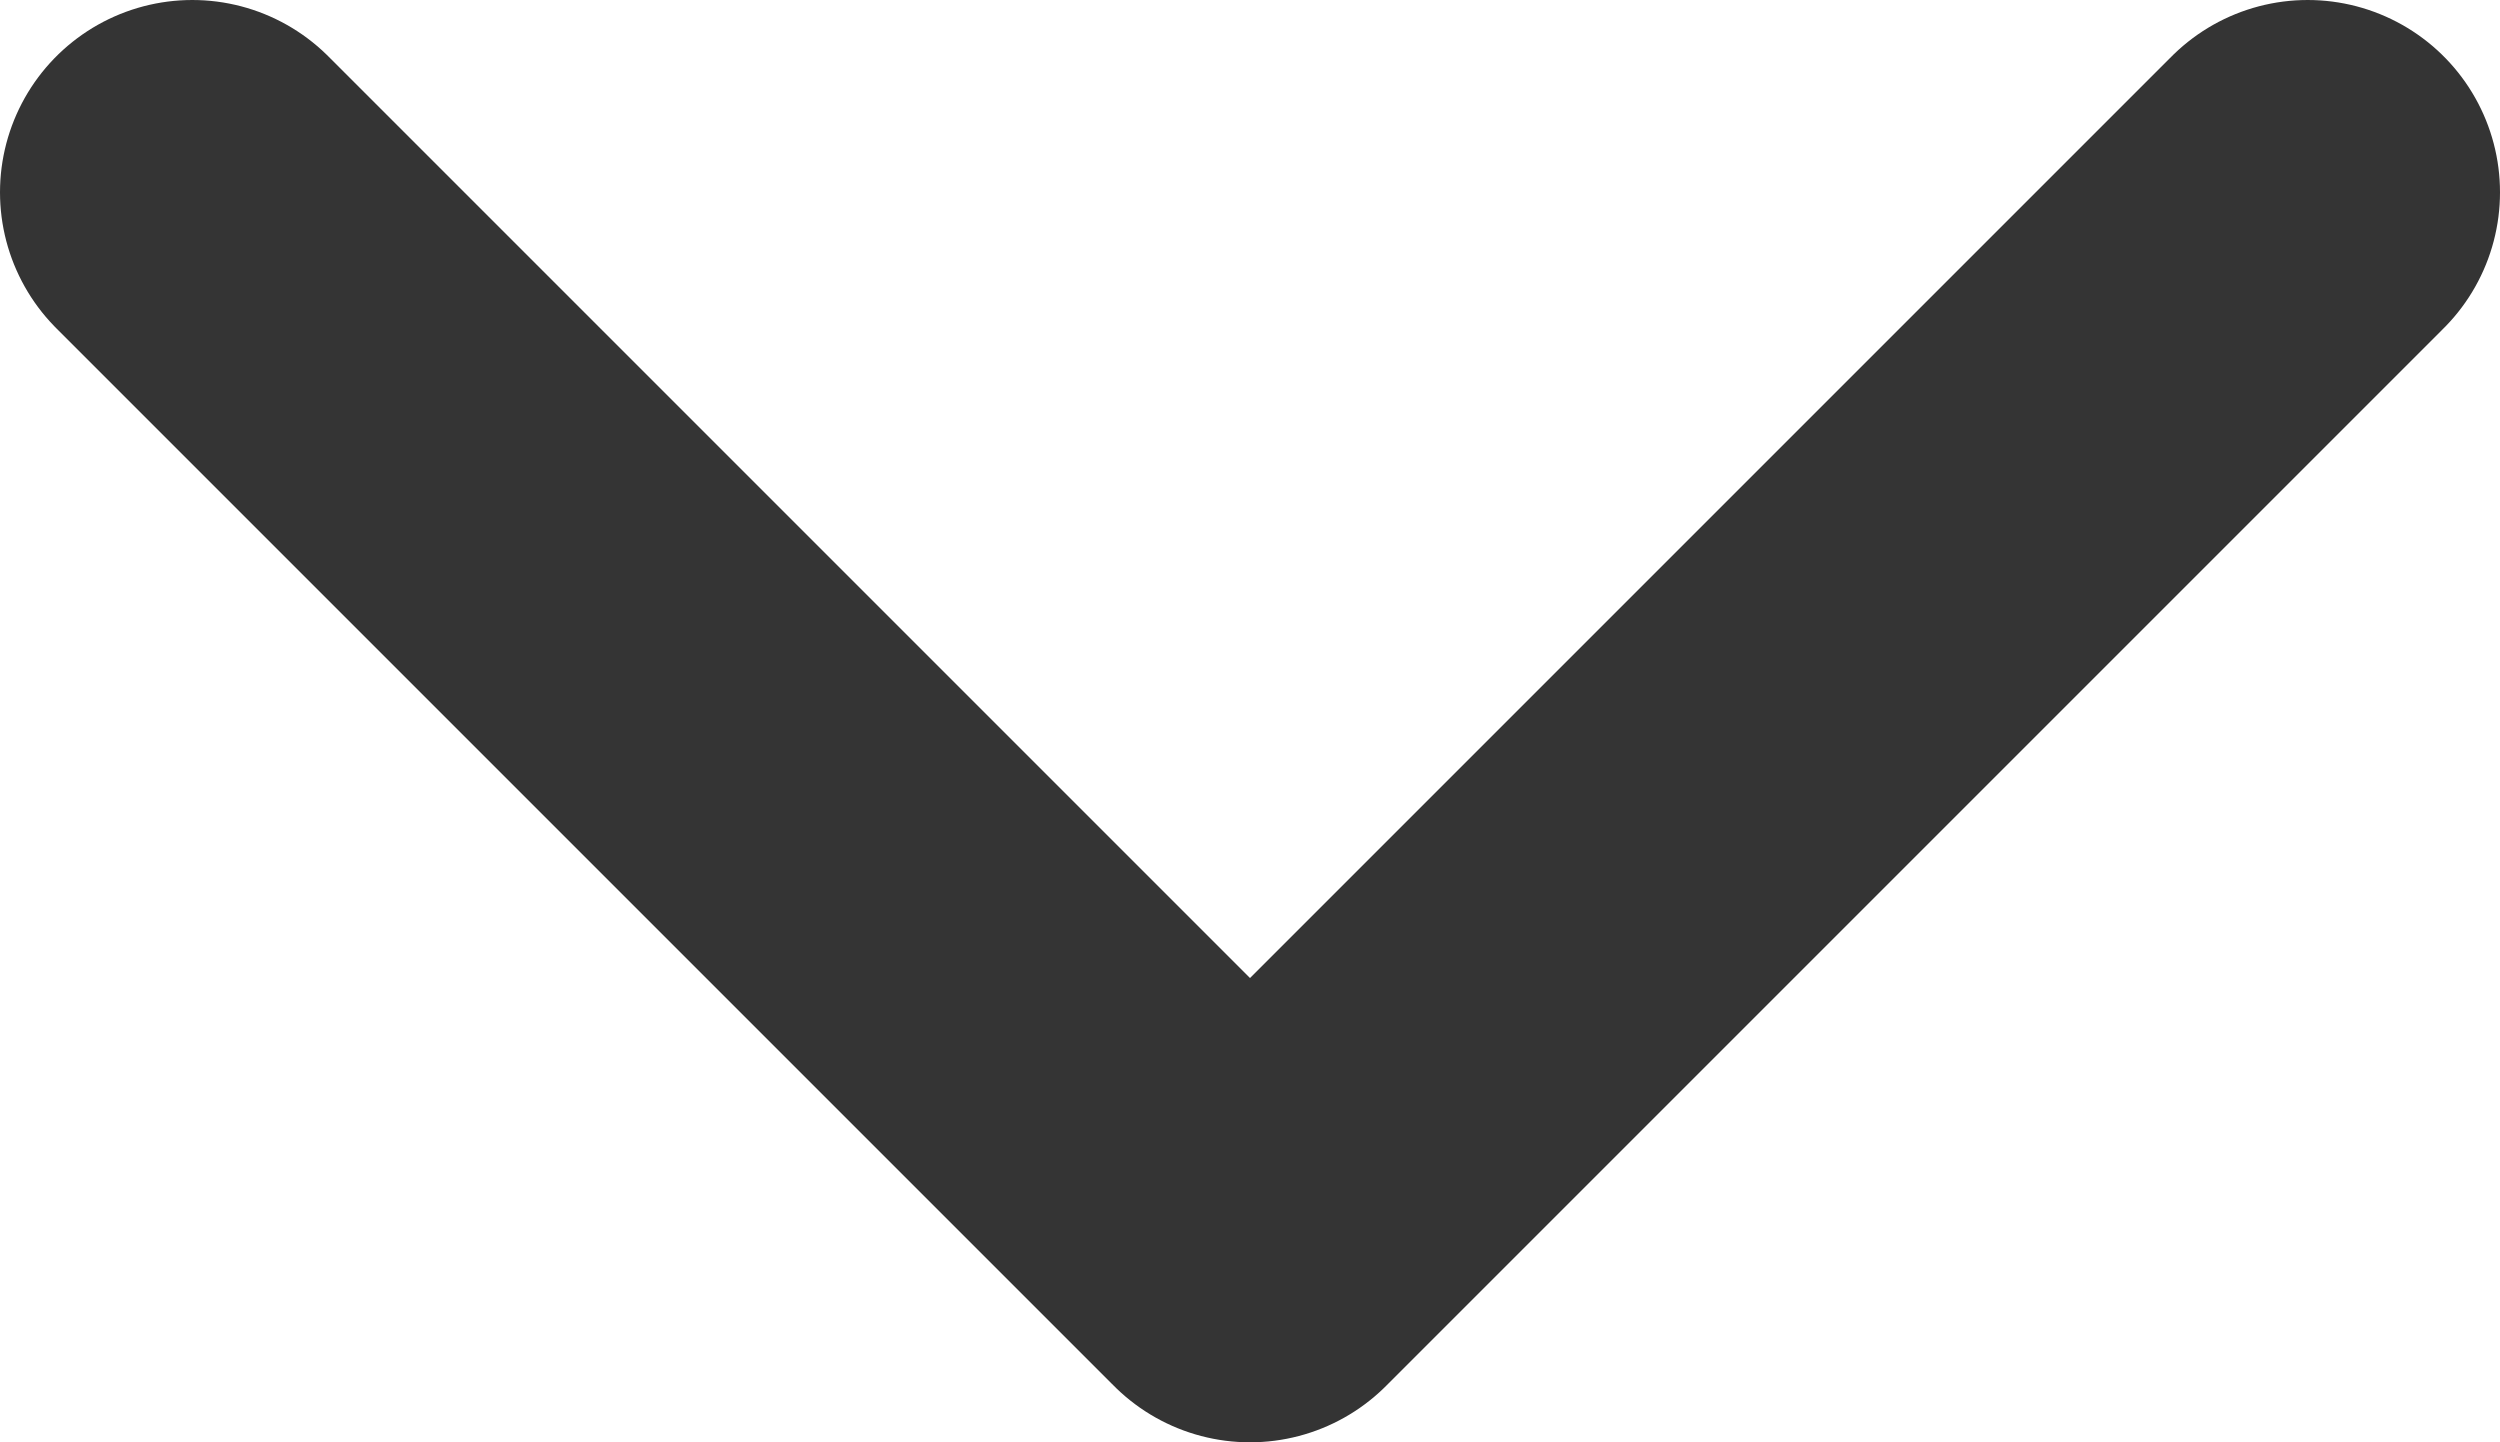 <svg xmlns="http://www.w3.org/2000/svg" width="26" height="15" viewBox="0 0 26 15" fill="none"><path d="M2 2L13 13L24 2" stroke="#343434" stroke-width="4" stroke-linecap="round" stroke-linejoin="round"></path></svg>